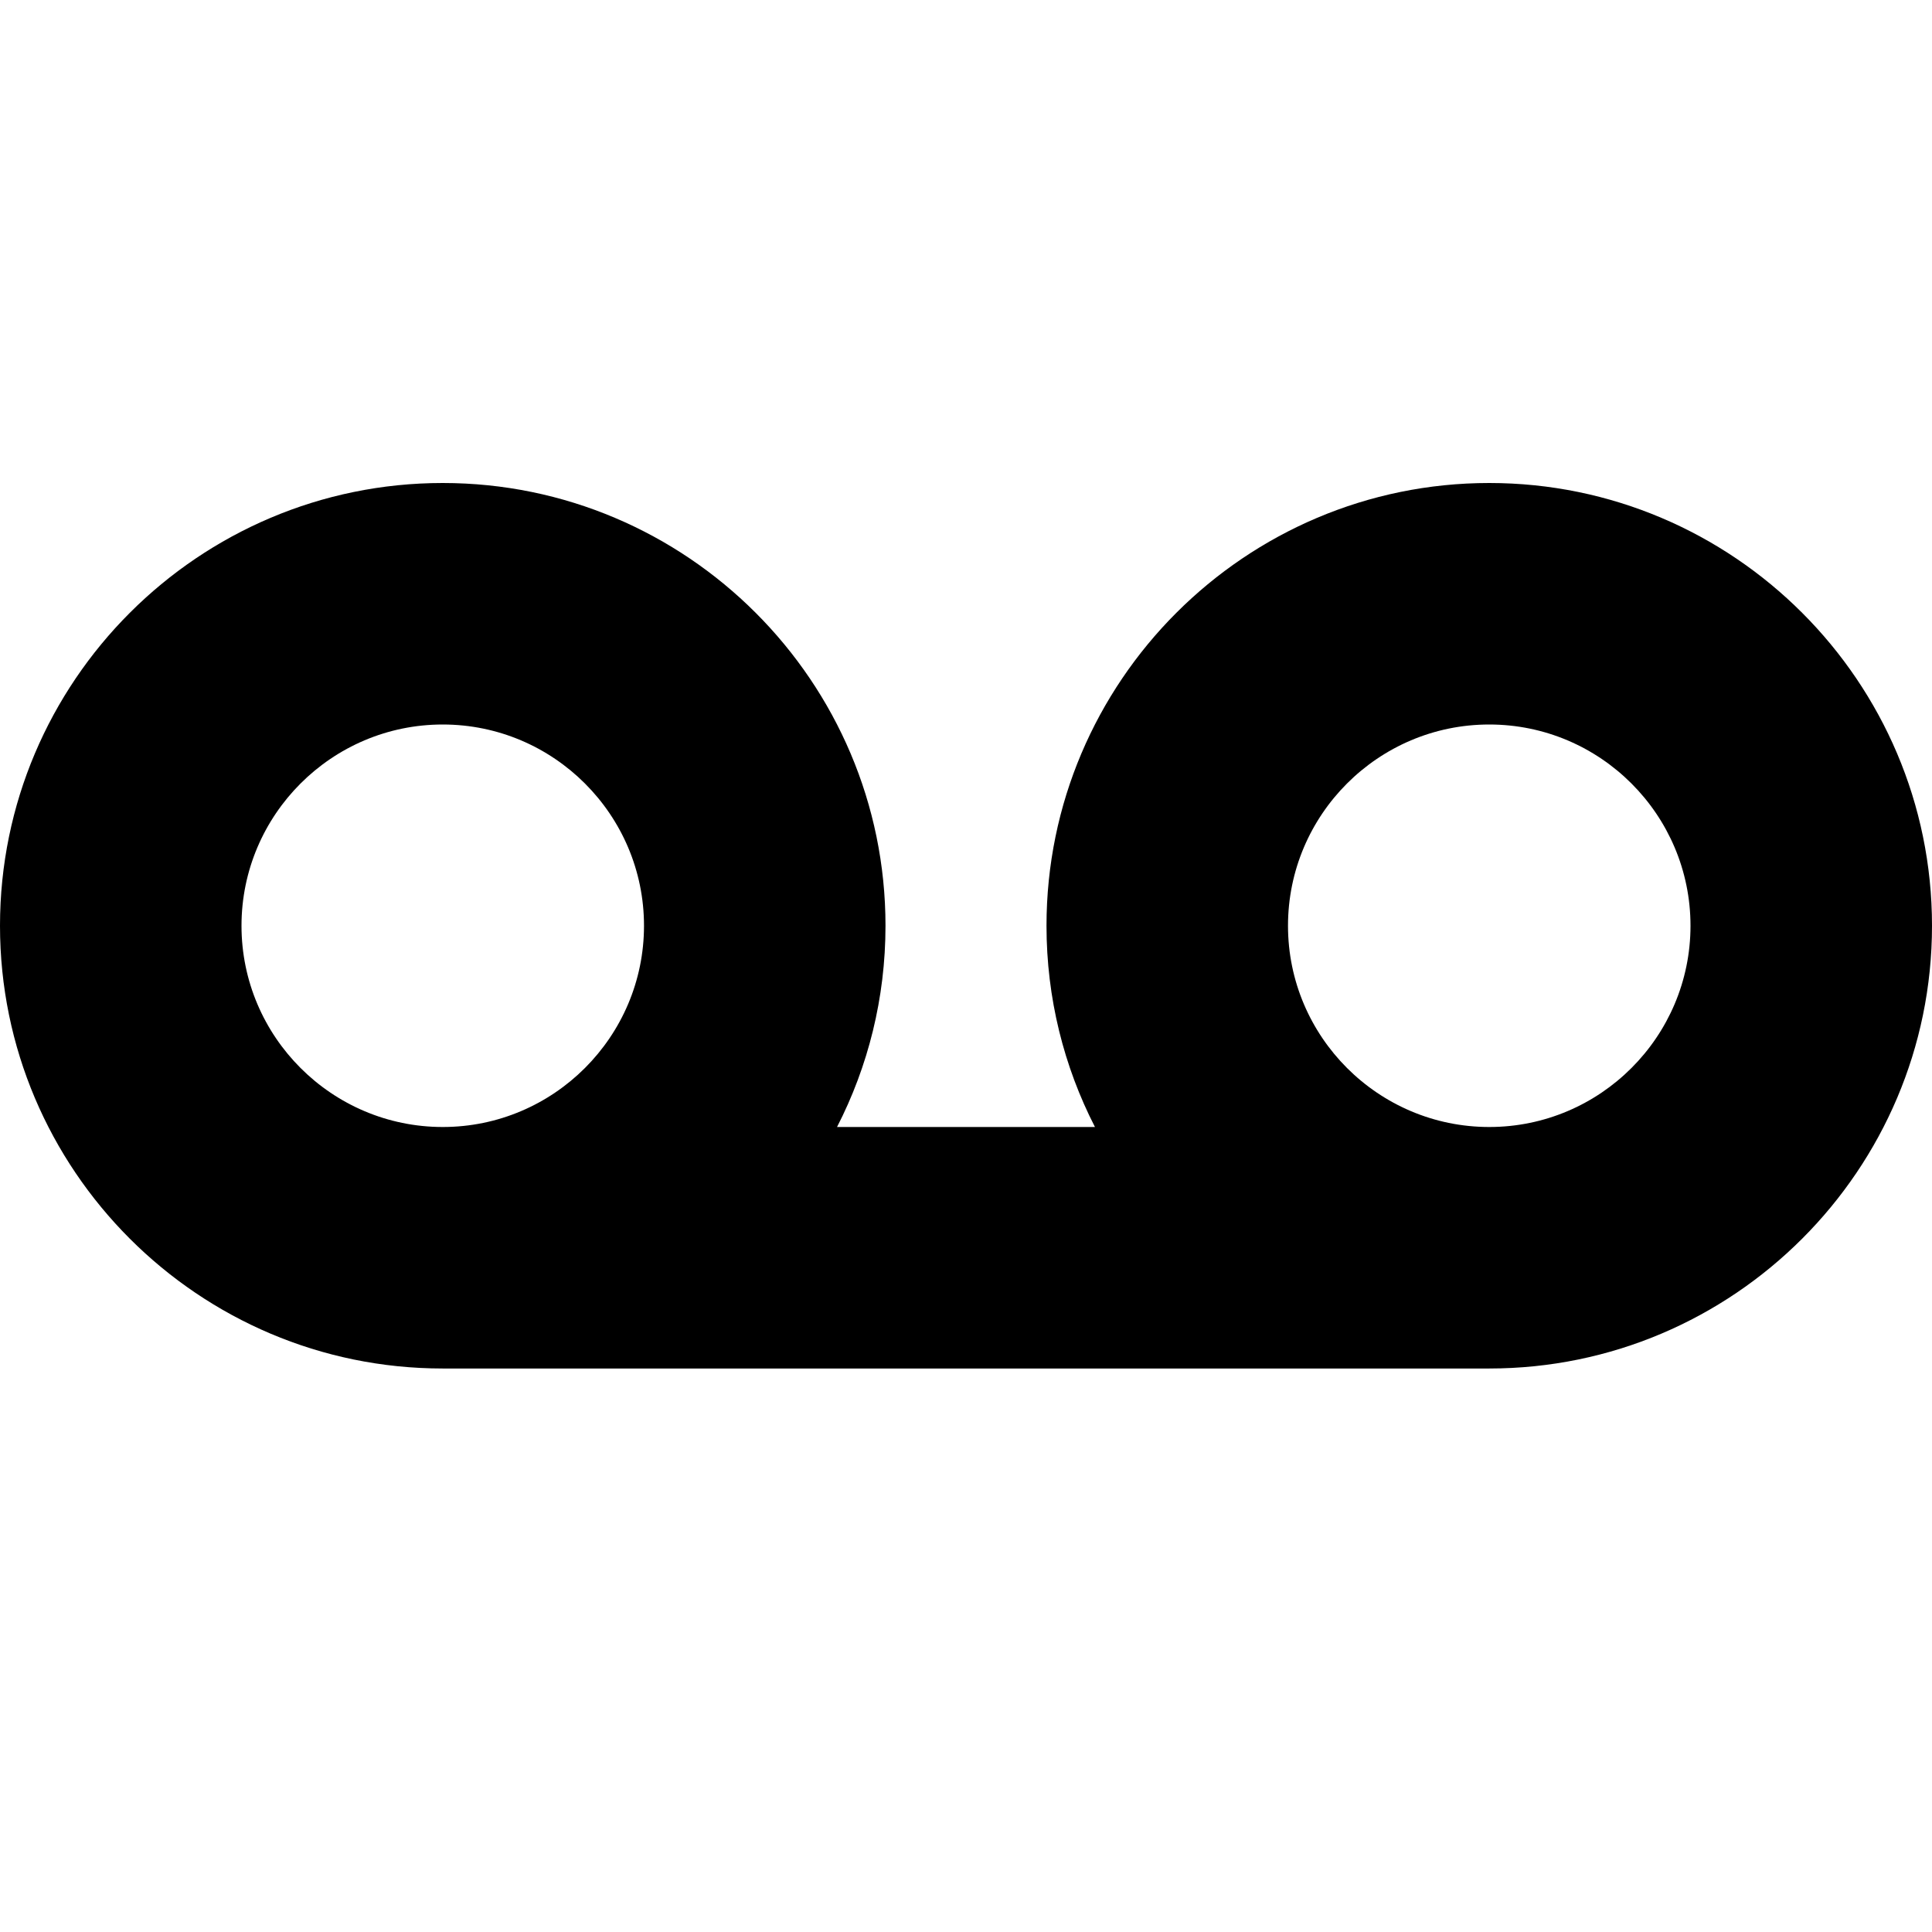 <?xml version="1.0" encoding="UTF-8"?>
<svg xmlns="http://www.w3.org/2000/svg" id="Layer_1" data-name="Layer 1" viewBox="0 0 24 24" width="512" height="512"><path d="m18.5,6c-3.032,0-5.5,2.467-5.5,5.5,0,.9.217,1.75.602,2.5h-3.204c.385-.75.602-1.6.602-2.5,0-3.033-2.467-5.5-5.5-5.5S0,8.467,0,11.5s2.467,5.5,5.5,5.5h13c3.032,0,5.5-2.467,5.5-5.5s-2.468-5.5-5.5-5.5ZM3,11.5c0-1.378,1.122-2.5,2.5-2.5s2.5,1.122,2.5,2.5-1.122,2.5-2.5,2.5-2.5-1.122-2.5-2.5Zm15.5,2.5c-1.379,0-2.5-1.122-2.5-2.5s1.121-2.5,2.5-2.5,2.5,1.122,2.5,2.5-1.121,2.5-2.5,2.5Z"/></svg>
